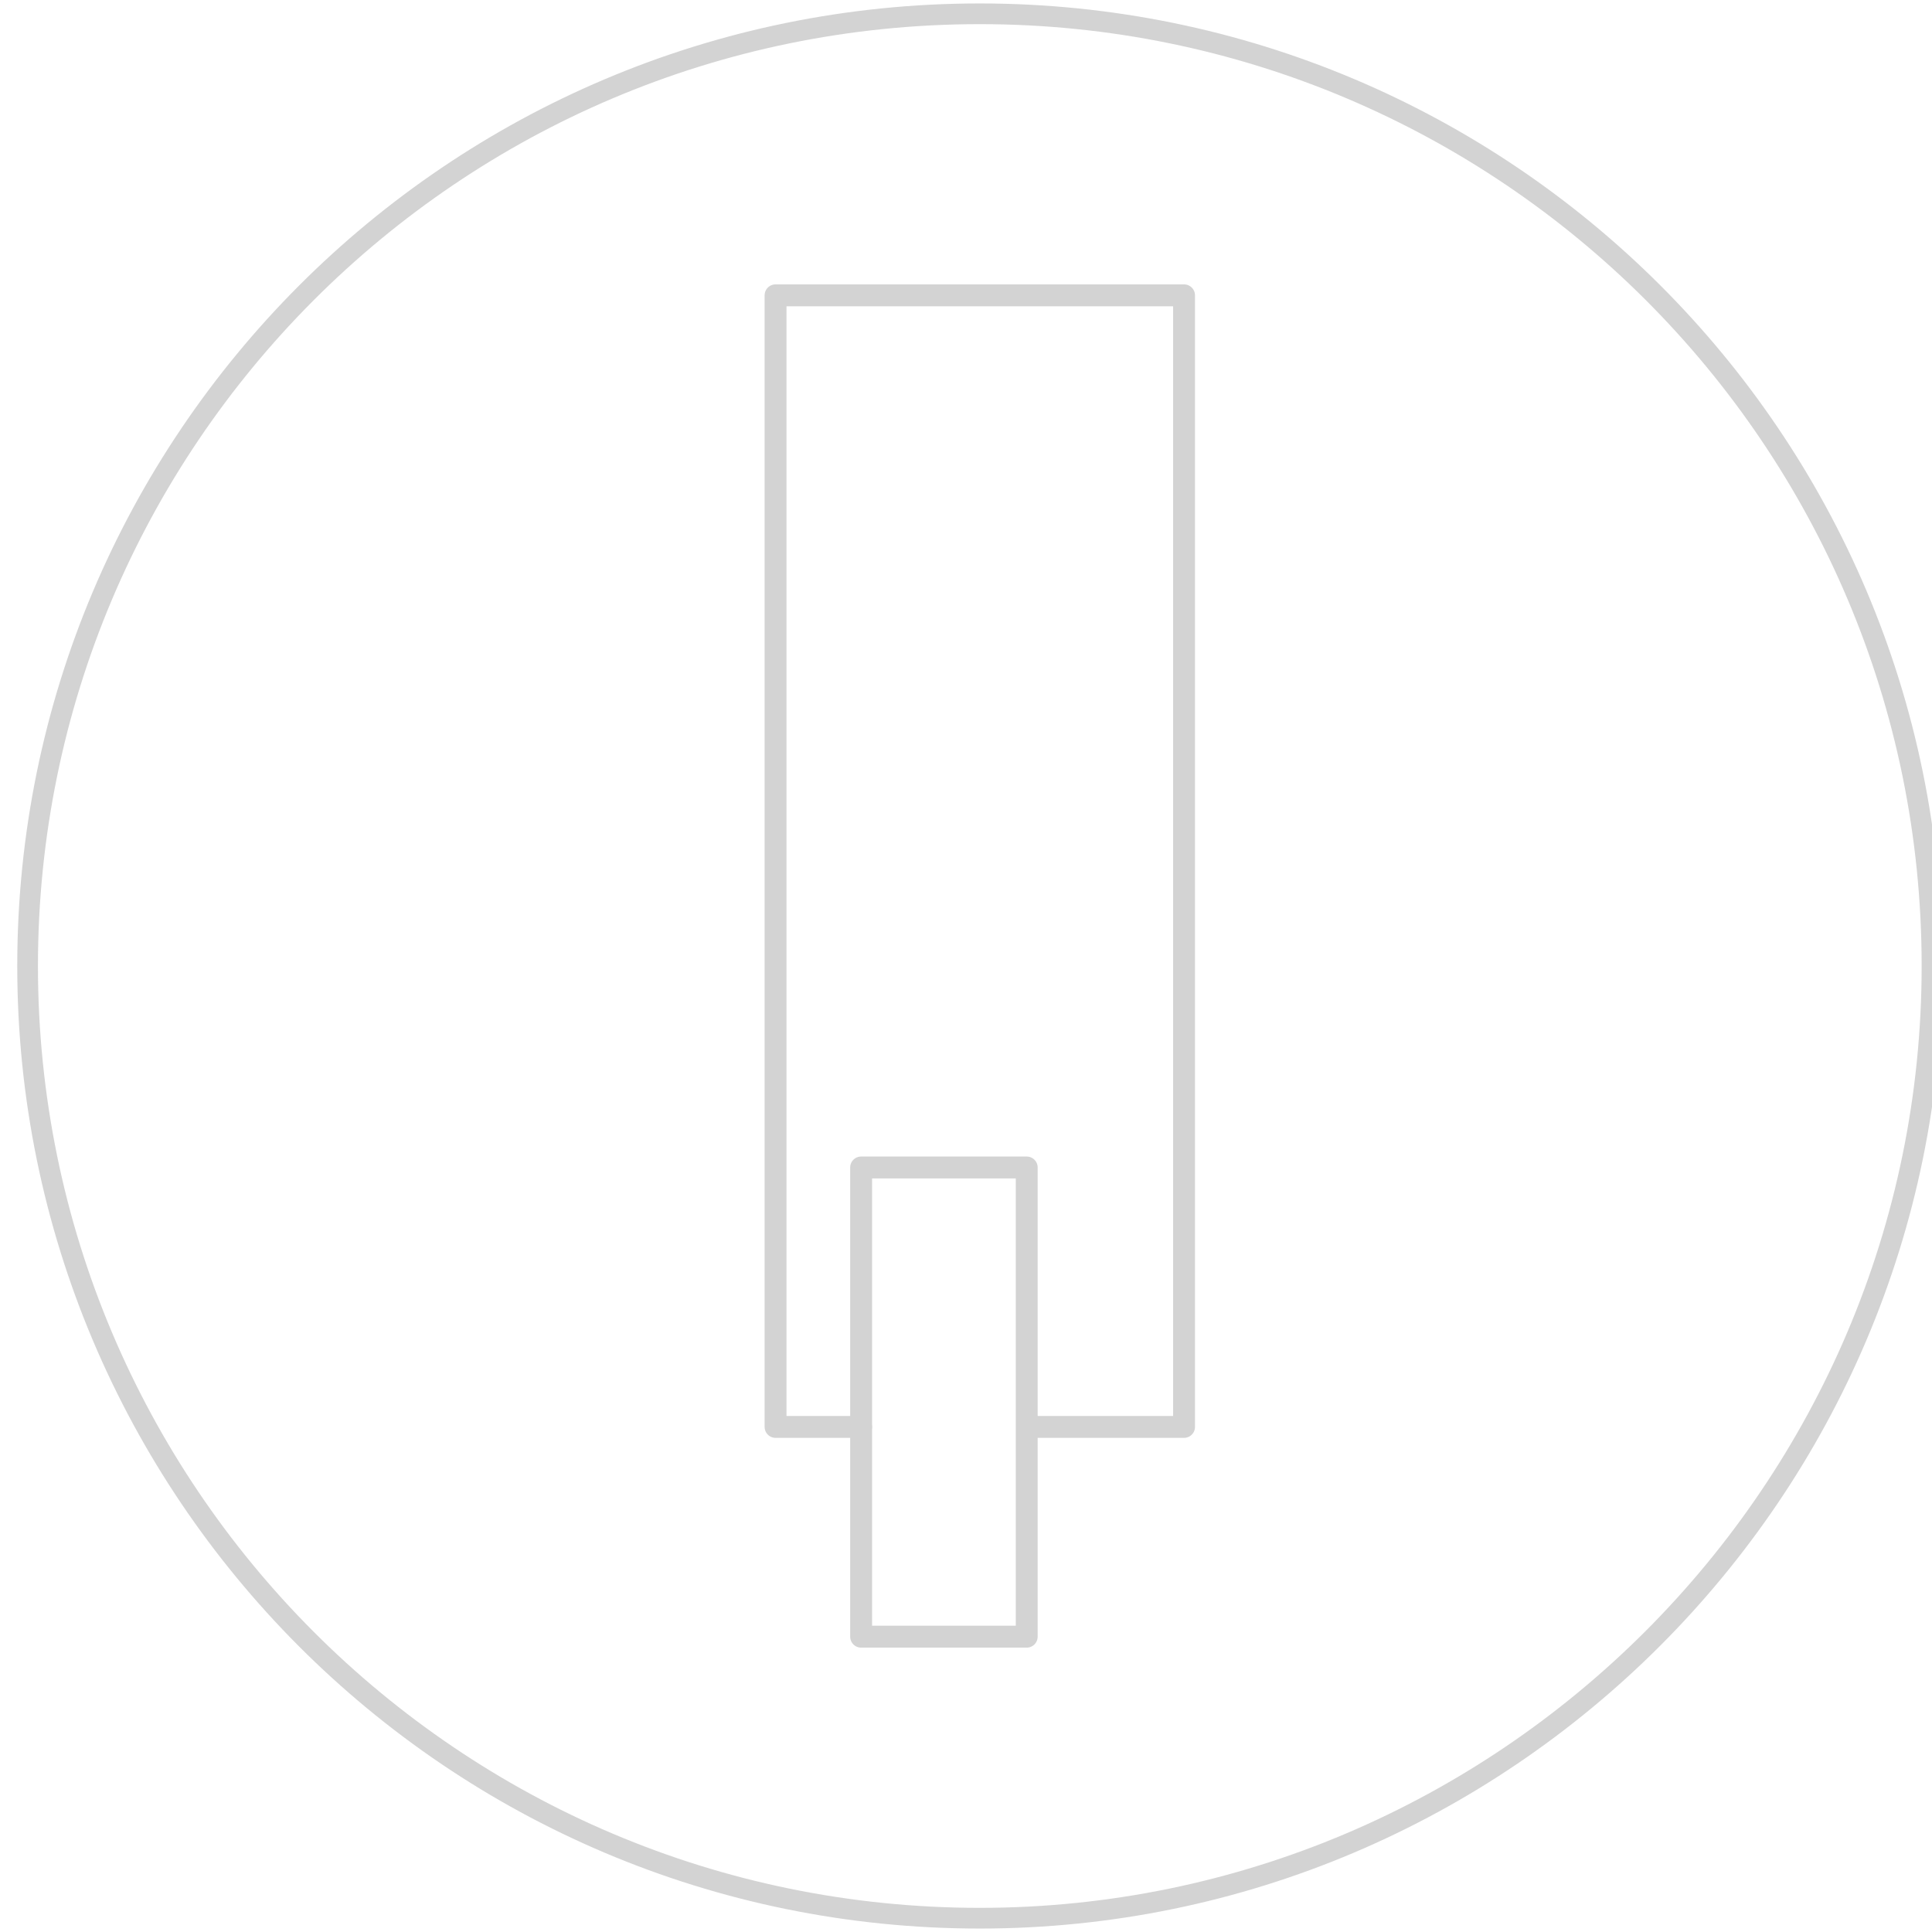 <?xml version="1.0" encoding="UTF-8"?>
<svg xmlns="http://www.w3.org/2000/svg" xmlns:xlink="http://www.w3.org/1999/xlink" version="1.1" id="Ebene_1" x="0px" y="0px" viewBox="0 0 70 70" style="enable-background:new 0 0 70 70;" xml:space="preserve">
<g>
	<path style="fill:none;stroke:#D3D3D3;stroke-width:0.75;stroke-linecap:round;stroke-linejoin:round;stroke-miterlimit:10;" d="   M70,35c0,19-15.5,34.5-34.5,34.5C16.4,69.5,1,54,1,35S16.4,0.5,35.5,0.5C54.5,0.5,70,15.9,70,35z"></path>
</g>
<path style="fill:none;stroke:#D3D3D3;stroke-width:0.75;stroke-linecap:round;stroke-linejoin:round;stroke-miterlimit:10;" d="  M-47.7,14"></path>
<g>
	
		<polyline style="fill:none;stroke:#D3D3D3;stroke-width:0.793;stroke-linecap:round;stroke-linejoin:round;stroke-miterlimit:10;" points="   31.2,51.7 28.1,51.7 28.1,10.7 42.9,10.7 42.9,51.7 37.3,51.7  "></polyline>
	
		<rect x="31.2" y="42.3" style="fill:none;stroke:#D3D3D3;stroke-width:0.793;stroke-linecap:round;stroke-linejoin:round;stroke-miterlimit:10;" width="6" height="17"></rect>
</g>
</svg>
